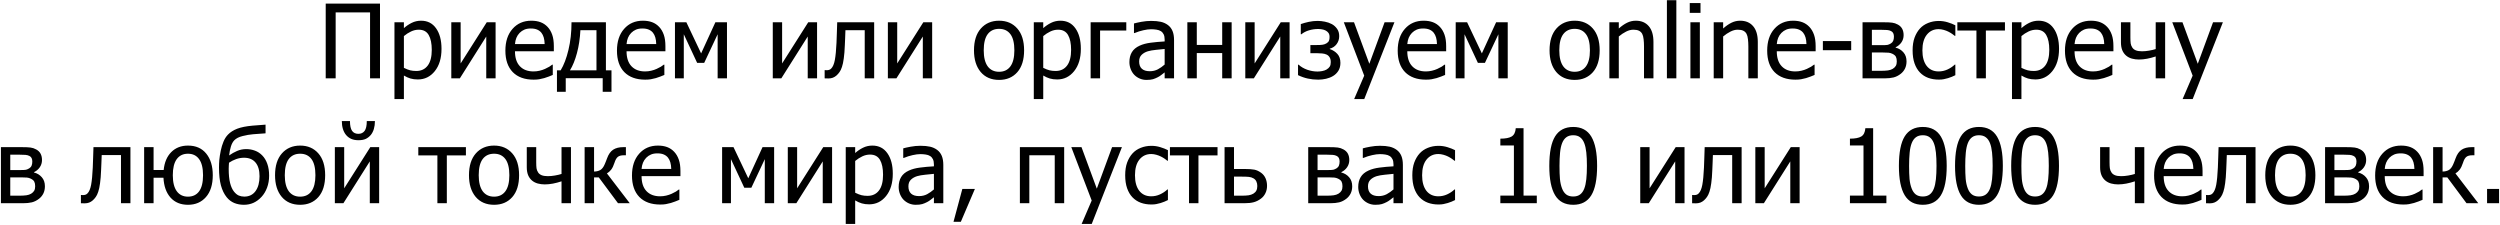 <?xml version="1.0" encoding="UTF-8"?> <svg xmlns="http://www.w3.org/2000/svg" width="1021" height="92" viewBox="0 0 1021 92" fill="none"> <path d="M155.19 32H151.13V5.073H137.082V32H133.021V1.464H155.19V32ZM180.312 19.941C180.312 23.756 179.396 26.798 177.564 29.067C175.746 31.323 173.442 32.451 170.653 32.451C169.519 32.451 168.514 32.321 167.639 32.062C166.764 31.802 165.868 31.398 164.952 30.852V40.449H161.097V9.093H164.952V11.492C165.909 10.631 166.969 9.913 168.131 9.339C169.307 8.751 170.585 8.457 171.966 8.457C174.591 8.457 176.635 9.496 178.098 11.574C179.574 13.652 180.312 16.441 180.312 19.941ZM176.334 20.372C176.334 17.761 175.917 15.737 175.083 14.302C174.249 12.852 172.896 12.128 171.022 12.128C169.929 12.128 168.869 12.374 167.844 12.866C166.832 13.345 165.868 13.967 164.952 14.732V27.714C165.964 28.206 166.825 28.541 167.536 28.719C168.261 28.896 169.088 28.985 170.018 28.985C172.014 28.985 173.565 28.254 174.673 26.791C175.78 25.328 176.334 23.189 176.334 20.372ZM202.399 32H198.585V14.917L187.798 32H184.312V9.093H188.126V25.909L198.79 9.093H202.399V32ZM217.924 32.533C214.273 32.533 211.437 31.508 209.413 29.457C207.403 27.393 206.398 24.467 206.398 20.68C206.398 16.947 207.376 13.98 209.331 11.779C211.286 9.564 213.843 8.457 217.001 8.457C218.423 8.457 219.681 8.662 220.774 9.072C221.868 9.482 222.825 10.125 223.646 11C224.466 11.875 225.095 12.948 225.532 14.22C225.97 15.477 226.188 17.023 226.188 18.855V20.946H210.315C210.315 23.612 210.985 25.649 212.325 27.058C213.665 28.466 215.518 29.17 217.883 29.17C218.73 29.17 219.558 29.074 220.364 28.883C221.185 28.691 221.923 28.445 222.579 28.145C223.276 27.83 223.864 27.529 224.343 27.242C224.821 26.941 225.218 26.661 225.532 26.401H225.758V30.605C225.307 30.783 224.746 31.009 224.076 31.282C223.406 31.542 222.805 31.747 222.271 31.898C221.52 32.102 220.836 32.26 220.221 32.369C219.619 32.478 218.854 32.533 217.924 32.533ZM222.436 17.993C222.408 16.954 222.285 16.059 222.066 15.307C221.848 14.555 221.533 13.919 221.123 13.399C220.672 12.825 220.091 12.388 219.38 12.087C218.683 11.786 217.814 11.636 216.775 11.636C215.75 11.636 214.875 11.793 214.15 12.107C213.439 12.408 212.79 12.852 212.202 13.44C211.628 14.042 211.19 14.712 210.89 15.45C210.589 16.175 210.397 17.023 210.315 17.993H222.436ZM249.731 37.496H246.143V31.939H231.049V37.496H227.46V28.719H228.978C230.276 26.586 231.336 23.804 232.156 20.372C232.99 16.927 233.407 13.167 233.407 9.093H247.455V28.719H249.731V37.496ZM243.6 28.719V12.333H237.037C236.859 15.751 236.388 18.875 235.622 21.705C234.87 24.521 233.92 26.859 232.771 28.719H243.6ZM263.492 32.533C259.842 32.533 257.005 31.508 254.981 29.457C252.972 27.393 251.967 24.467 251.967 20.68C251.967 16.947 252.944 13.98 254.899 11.779C256.854 9.564 259.411 8.457 262.569 8.457C263.991 8.457 265.249 8.662 266.343 9.072C267.437 9.482 268.394 10.125 269.214 11C270.034 11.875 270.663 12.948 271.101 14.22C271.538 15.477 271.757 17.023 271.757 18.855V20.946H255.884C255.884 23.612 256.554 25.649 257.894 27.058C259.233 28.466 261.086 29.17 263.451 29.17C264.299 29.17 265.126 29.074 265.933 28.883C266.753 28.691 267.491 28.445 268.147 28.145C268.845 27.83 269.433 27.529 269.911 27.242C270.39 26.941 270.786 26.661 271.101 26.401H271.326V30.605C270.875 30.783 270.314 31.009 269.645 31.282C268.975 31.542 268.373 31.747 267.84 31.898C267.088 32.102 266.404 32.26 265.789 32.369C265.188 32.478 264.422 32.533 263.492 32.533ZM268.004 17.993C267.977 16.954 267.854 16.059 267.635 15.307C267.416 14.555 267.102 13.919 266.691 13.399C266.24 12.825 265.659 12.388 264.948 12.087C264.251 11.786 263.383 11.636 262.344 11.636C261.318 11.636 260.443 11.793 259.719 12.107C259.008 12.408 258.358 12.852 257.771 13.44C257.196 14.042 256.759 14.712 256.458 15.45C256.157 16.175 255.966 17.023 255.884 17.993H268.004ZM296.899 32H293.085V13.994L287.589 25.684H284.718L279.263 13.994V32H275.653V9.093H280.309L286.338 21.808L292.162 9.093H296.899V32ZM333.69 32H329.876V14.917L319.089 32H315.603V9.093H319.417V25.909L330.081 9.093H333.69V32ZM357.008 32H353.152V12.333H345.277C345.236 13.468 345.195 14.562 345.154 15.614C345.113 16.653 345.072 17.597 345.031 18.444C344.949 20.591 344.806 22.389 344.601 23.838C344.409 25.287 344.163 26.449 343.862 27.324C343.562 28.227 343.227 28.931 342.857 29.436C342.502 29.942 342.099 30.4 341.647 30.811C341.183 31.221 340.684 31.528 340.15 31.733C339.617 31.939 339.016 32.041 338.346 32.041C338.127 32.041 337.847 32.034 337.505 32.02C337.163 32.007 336.924 32 336.787 32V28.637H336.992C337.088 28.637 337.184 28.644 337.279 28.657C337.389 28.671 337.512 28.678 337.648 28.678C337.977 28.678 338.298 28.63 338.612 28.534C338.927 28.439 339.207 28.261 339.453 28.001C340.137 27.331 340.636 26.162 340.95 24.494C341.265 22.812 341.49 20.468 341.627 17.46C341.682 16.339 341.729 15.013 341.771 13.481C341.825 11.95 341.873 10.487 341.914 9.093H357.008V32ZM380.694 32H376.88V14.917L366.093 32H362.606V9.093H366.421V25.909L377.085 9.093H380.694V32ZM418.244 20.557C418.244 24.412 417.314 27.393 415.455 29.498C413.596 31.59 411.121 32.636 408.031 32.636C404.846 32.636 402.337 31.556 400.505 29.395C398.687 27.222 397.777 24.275 397.777 20.557C397.777 16.729 398.714 13.755 400.587 11.636C402.474 9.517 404.955 8.457 408.031 8.457C411.121 8.457 413.596 9.517 415.455 11.636C417.314 13.741 418.244 16.715 418.244 20.557ZM414.266 20.557C414.266 17.59 413.726 15.389 412.646 13.953C411.565 12.504 410.027 11.779 408.031 11.779C406.021 11.779 404.47 12.504 403.376 13.953C402.296 15.389 401.756 17.59 401.756 20.557C401.756 23.428 402.296 25.608 403.376 27.099C404.47 28.575 406.021 29.314 408.031 29.314C410.014 29.314 411.545 28.589 412.625 27.14C413.719 25.677 414.266 23.482 414.266 20.557ZM441.418 19.941C441.418 23.756 440.502 26.798 438.67 29.067C436.852 31.323 434.548 32.451 431.759 32.451C430.624 32.451 429.619 32.321 428.744 32.062C427.869 31.802 426.974 31.398 426.058 30.852V40.449H422.202V9.093H426.058V11.492C427.015 10.631 428.074 9.913 429.236 9.339C430.412 8.751 431.69 8.457 433.071 8.457C435.696 8.457 437.74 9.496 439.203 11.574C440.68 13.652 441.418 16.441 441.418 19.941ZM437.439 20.372C437.439 17.761 437.022 15.737 436.188 14.302C435.354 12.852 434.001 12.128 432.128 12.128C431.034 12.128 429.975 12.374 428.949 12.866C427.938 13.345 426.974 13.967 426.058 14.732V27.714C427.069 28.206 427.931 28.541 428.642 28.719C429.366 28.896 430.193 28.985 431.123 28.985C433.119 28.985 434.671 28.254 435.778 26.791C436.886 25.328 437.439 23.189 437.439 20.372ZM459.978 12.477H449.272V32H445.417V9.093H459.978V12.477ZM475.646 26.36V20.003C474.729 20.085 473.567 20.201 472.159 20.352C470.765 20.488 469.637 20.686 468.775 20.946C467.75 21.261 466.902 21.746 466.232 22.402C465.562 23.045 465.228 23.947 465.228 25.109C465.228 26.422 465.597 27.413 466.335 28.083C467.073 28.753 468.153 29.088 469.575 29.088C470.792 29.088 471.893 28.828 472.877 28.309C473.861 27.775 474.784 27.126 475.646 26.36ZM475.646 29.56C475.331 29.792 474.907 30.12 474.374 30.544C473.854 30.954 473.349 31.282 472.856 31.528C472.173 31.884 471.51 32.157 470.867 32.349C470.238 32.54 469.35 32.636 468.201 32.636C467.258 32.636 466.362 32.458 465.515 32.102C464.667 31.747 463.922 31.248 463.279 30.605C462.664 29.977 462.172 29.204 461.803 28.288C461.434 27.358 461.249 26.381 461.249 25.355C461.249 23.77 461.584 22.423 462.254 21.315C462.924 20.194 463.983 19.306 465.433 18.649C466.718 18.061 468.235 17.658 469.985 17.439C471.735 17.207 473.622 17.036 475.646 16.927V16.189C475.646 15.286 475.509 14.562 475.235 14.015C474.962 13.454 474.579 13.023 474.087 12.723C473.595 12.408 472.993 12.203 472.282 12.107C471.571 11.998 470.84 11.943 470.088 11.943C469.199 11.943 468.153 12.08 466.95 12.354C465.747 12.613 464.544 12.996 463.341 13.502H463.115V9.585C463.826 9.38 464.845 9.154 466.171 8.908C467.497 8.662 468.81 8.539 470.108 8.539C471.681 8.539 473.007 8.662 474.087 8.908C475.167 9.154 476.138 9.599 476.999 10.241C477.833 10.87 478.455 11.684 478.865 12.682C479.275 13.68 479.48 14.896 479.48 16.332V32H475.646V29.56ZM503.003 32H499.147V21.685H488.771V32H484.915V9.093H488.771V18.362H499.147V9.093H503.003V32ZM526.669 32H522.854V14.917L512.067 32H508.581V9.093H512.396V25.909L523.06 9.093H526.669V32ZM547.423 25.663C547.423 26.948 547.143 28.035 546.582 28.924C546.021 29.812 545.304 30.517 544.429 31.036C543.595 31.542 542.645 31.918 541.578 32.164C540.512 32.41 539.445 32.533 538.379 32.533C536.875 32.533 535.453 32.383 534.113 32.082C532.773 31.795 531.44 31.33 530.114 30.688V26.422H530.36C531.29 27.283 532.452 27.967 533.847 28.473C535.255 28.965 536.656 29.211 538.051 29.211C538.652 29.211 539.295 29.149 539.979 29.026C540.676 28.89 541.264 28.685 541.742 28.411C542.371 28.028 542.815 27.618 543.075 27.181C543.349 26.743 543.485 26.142 543.485 25.376C543.485 24.556 543.328 23.899 543.014 23.407C542.713 22.901 542.296 22.525 541.763 22.279C541.229 22.033 540.628 21.883 539.958 21.828C539.302 21.76 538.604 21.726 537.866 21.726H535.159V18.403H537.23C537.75 18.403 538.399 18.39 539.179 18.362C539.958 18.321 540.58 18.212 541.045 18.034C541.633 17.815 542.104 17.508 542.46 17.111C542.815 16.701 542.993 16.018 542.993 15.06C542.993 14.391 542.843 13.851 542.542 13.44C542.241 13.03 541.865 12.709 541.414 12.477C540.949 12.23 540.443 12.066 539.896 11.984C539.35 11.889 538.823 11.841 538.317 11.841C537.019 11.841 535.768 12.025 534.564 12.395C533.375 12.75 532.35 13.283 531.488 13.994H531.242V9.831C532.227 9.489 533.313 9.188 534.503 8.929C535.706 8.669 536.909 8.539 538.112 8.539C539.083 8.539 540.067 8.642 541.065 8.847C542.077 9.038 543.034 9.373 543.937 9.852C544.784 10.316 545.495 10.959 546.069 11.779C546.644 12.586 546.931 13.577 546.931 14.753C546.931 15.997 546.575 17.091 545.864 18.034C545.167 18.964 544.237 19.579 543.075 19.88V20.023C544.347 20.461 545.386 21.131 546.192 22.033C547.013 22.936 547.423 24.145 547.423 25.663ZM569.489 9.093L557.164 40.449H553.042L557.144 30.893L548.817 9.093H552.98L559.235 26.053L565.47 9.093H569.489ZM582.348 32.533C578.697 32.533 575.86 31.508 573.837 29.457C571.827 27.393 570.822 24.467 570.822 20.68C570.822 16.947 571.8 13.98 573.755 11.779C575.71 9.564 578.267 8.457 581.425 8.457C582.847 8.457 584.104 8.662 585.198 9.072C586.292 9.482 587.249 10.125 588.069 11C588.89 11.875 589.519 12.948 589.956 14.22C590.394 15.477 590.612 17.023 590.612 18.855V20.946H574.739C574.739 23.612 575.409 25.649 576.749 27.058C578.089 28.466 579.941 29.17 582.307 29.17C583.154 29.17 583.981 29.074 584.788 28.883C585.608 28.691 586.347 28.445 587.003 28.145C587.7 27.83 588.288 27.529 588.767 27.242C589.245 26.941 589.642 26.661 589.956 26.401H590.182V30.605C589.73 30.783 589.17 31.009 588.5 31.282C587.83 31.542 587.229 31.747 586.695 31.898C585.943 32.102 585.26 32.26 584.645 32.369C584.043 32.478 583.277 32.533 582.348 32.533ZM586.859 17.993C586.832 16.954 586.709 16.059 586.49 15.307C586.271 14.555 585.957 13.919 585.547 13.399C585.096 12.825 584.515 12.388 583.804 12.087C583.106 11.786 582.238 11.636 581.199 11.636C580.174 11.636 579.299 11.793 578.574 12.107C577.863 12.408 577.214 12.852 576.626 13.44C576.052 14.042 575.614 14.712 575.313 15.45C575.013 16.175 574.821 17.023 574.739 17.993H586.859ZM615.755 32H611.94V13.994L606.444 25.684H603.573L598.118 13.994V32H594.509V9.093H599.164L605.193 21.808L611.018 9.093H615.755V32ZM653.305 20.557C653.305 24.412 652.375 27.393 650.516 29.498C648.656 31.59 646.182 32.636 643.092 32.636C639.906 32.636 637.397 31.556 635.565 29.395C633.747 27.222 632.838 24.275 632.838 20.557C632.838 16.729 633.774 13.755 635.647 11.636C637.534 9.517 640.016 8.457 643.092 8.457C646.182 8.457 648.656 9.517 650.516 11.636C652.375 13.741 653.305 16.715 653.305 20.557ZM649.326 20.557C649.326 17.59 648.786 15.389 647.706 13.953C646.626 12.504 645.088 11.779 643.092 11.779C641.082 11.779 639.53 12.504 638.437 13.953C637.356 15.389 636.816 17.59 636.816 20.557C636.816 23.428 637.356 25.608 638.437 27.099C639.53 28.575 641.082 29.314 643.092 29.314C645.074 29.314 646.605 28.589 647.686 27.14C648.779 25.677 649.326 23.482 649.326 20.557ZM675.269 32H671.413V18.957C671.413 17.904 671.358 16.927 671.249 16.024C671.153 15.108 670.962 14.377 670.675 13.83C670.36 13.256 669.923 12.832 669.362 12.559C668.802 12.271 668.036 12.128 667.065 12.128C666.108 12.128 665.117 12.388 664.092 12.907C663.08 13.413 662.089 14.076 661.118 14.896V32H657.263V9.093H661.118V11.636C662.267 10.61 663.401 9.824 664.522 9.277C665.644 8.73 666.826 8.457 668.07 8.457C670.326 8.457 672.09 9.202 673.361 10.692C674.633 12.169 675.269 14.315 675.269 17.132V32ZM684.62 32H680.765V0.09H684.62V32ZM694.218 32H690.362V9.093H694.218V32ZM694.484 5.258H690.096V1.259H694.484V5.258ZM717.884 32H714.028V18.957C714.028 17.904 713.974 16.927 713.864 16.024C713.769 15.108 713.577 14.377 713.29 13.83C712.976 13.256 712.538 12.832 711.978 12.559C711.417 12.271 710.651 12.128 709.681 12.128C708.724 12.128 707.732 12.388 706.707 12.907C705.695 13.413 704.704 14.076 703.733 14.896V32H699.878V9.093H703.733V11.636C704.882 10.61 706.017 9.824 707.138 9.277C708.259 8.73 709.441 8.457 710.686 8.457C712.941 8.457 714.705 9.202 715.977 10.692C717.248 12.169 717.884 14.315 717.884 17.132V32ZM733.244 32.533C729.594 32.533 726.757 31.508 724.733 29.457C722.724 27.393 721.719 24.467 721.719 20.68C721.719 16.947 722.696 13.98 724.651 11.779C726.606 9.564 729.163 8.457 732.321 8.457C733.743 8.457 735.001 8.662 736.095 9.072C737.188 9.482 738.146 10.125 738.966 11C739.786 11.875 740.415 12.948 740.853 14.22C741.29 15.477 741.509 17.023 741.509 18.855V20.946H725.636C725.636 23.612 726.306 25.649 727.646 27.058C728.985 28.466 730.838 29.17 733.203 29.17C734.051 29.17 734.878 29.074 735.685 28.883C736.505 28.691 737.243 28.445 737.899 28.145C738.597 27.83 739.185 27.529 739.663 27.242C740.142 26.941 740.538 26.661 740.853 26.401H741.078V30.605C740.627 30.783 740.066 31.009 739.396 31.282C738.727 31.542 738.125 31.747 737.592 31.898C736.84 32.102 736.156 32.26 735.541 32.369C734.939 32.478 734.174 32.533 733.244 32.533ZM737.756 17.993C737.729 16.954 737.605 16.059 737.387 15.307C737.168 14.555 736.854 13.919 736.443 13.399C735.992 12.825 735.411 12.388 734.7 12.087C734.003 11.786 733.135 11.636 732.096 11.636C731.07 11.636 730.195 11.793 729.471 12.107C728.76 12.408 728.11 12.852 727.522 13.44C726.948 14.042 726.511 14.712 726.21 15.45C725.909 16.175 725.718 17.023 725.636 17.993H737.756ZM756.028 20.495H744.462V16.783H756.028V20.495ZM778.628 25.068C778.628 26.176 778.416 27.16 777.992 28.021C777.568 28.869 776.987 29.58 776.249 30.154C775.319 30.879 774.342 31.371 773.316 31.631C772.305 31.877 771.088 32 769.666 32H760.663V9.093H769.071C770.753 9.093 771.983 9.147 772.763 9.257C773.542 9.353 774.314 9.612 775.08 10.036C775.887 10.474 776.481 11.055 776.864 11.779C777.247 12.504 777.438 13.365 777.438 14.363C777.438 15.457 777.138 16.441 776.536 17.316C775.935 18.178 775.135 18.848 774.137 19.326L774.239 19.47C775.483 19.784 776.522 20.42 777.356 21.377C778.204 22.334 778.628 23.564 778.628 25.068ZM773.48 14.958C773.48 14.438 773.392 13.987 773.214 13.604C773.05 13.222 772.756 12.921 772.332 12.702C771.84 12.442 771.286 12.292 770.671 12.251C770.069 12.196 769.229 12.169 768.148 12.169H764.478V18.444H768.907C769.851 18.444 770.521 18.403 770.917 18.321C771.313 18.226 771.751 18.034 772.229 17.747C772.681 17.474 773.002 17.105 773.193 16.64C773.385 16.175 773.48 15.614 773.48 14.958ZM774.649 25.089C774.649 24.31 774.533 23.688 774.301 23.223C774.082 22.744 773.59 22.32 772.824 21.951C772.346 21.719 771.833 21.575 771.286 21.52C770.739 21.466 769.98 21.439 769.01 21.439H764.478V28.924H767.82C769.201 28.924 770.274 28.869 771.04 28.76C771.806 28.65 772.462 28.432 773.009 28.104C773.583 27.748 774 27.338 774.26 26.873C774.52 26.408 774.649 25.814 774.649 25.089ZM791.794 32.513C790.222 32.513 788.779 32.273 787.467 31.795C786.154 31.303 785.026 30.564 784.083 29.58C783.14 28.596 782.408 27.358 781.889 25.868C781.369 24.364 781.109 22.601 781.109 20.577C781.109 18.567 781.376 16.831 781.909 15.368C782.456 13.905 783.181 12.675 784.083 11.677C784.985 10.679 786.106 9.913 787.446 9.38C788.8 8.833 790.249 8.56 791.794 8.56C793.052 8.56 794.262 8.737 795.424 9.093C796.6 9.448 797.646 9.858 798.562 10.323V14.65H798.336C798.062 14.418 797.707 14.151 797.27 13.851C796.846 13.55 796.326 13.242 795.711 12.928C795.178 12.654 794.549 12.415 793.824 12.21C793.1 12.005 792.402 11.902 791.732 11.902C789.736 11.902 788.13 12.661 786.913 14.179C785.71 15.683 785.108 17.815 785.108 20.577C785.108 23.284 785.689 25.396 786.852 26.914C788.027 28.418 789.654 29.17 791.732 29.17C792.99 29.17 794.187 28.91 795.321 28.391C796.456 27.871 797.461 27.201 798.336 26.381H798.562V30.708C798.179 30.886 797.7 31.105 797.126 31.364C796.552 31.61 796.032 31.795 795.567 31.918C794.911 32.109 794.323 32.253 793.804 32.349C793.284 32.458 792.614 32.513 791.794 32.513ZM818.823 12.477H811.03V32H807.175V12.477H799.382V9.093H818.823V12.477ZM840.91 19.941C840.91 23.756 839.994 26.798 838.162 29.067C836.344 31.323 834.04 32.451 831.251 32.451C830.116 32.451 829.111 32.321 828.236 32.062C827.361 31.802 826.466 31.398 825.55 30.852V40.449H821.694V9.093H825.55V11.492C826.507 10.631 827.566 9.913 828.729 9.339C829.904 8.751 831.183 8.457 832.563 8.457C835.188 8.457 837.232 9.496 838.695 11.574C840.172 13.652 840.91 16.441 840.91 19.941ZM836.932 20.372C836.932 17.761 836.515 15.737 835.681 14.302C834.847 12.852 833.493 12.128 831.62 12.128C830.526 12.128 829.467 12.374 828.441 12.866C827.43 13.345 826.466 13.967 825.55 14.732V27.714C826.562 28.206 827.423 28.541 828.134 28.719C828.858 28.896 829.686 28.985 830.615 28.985C832.611 28.985 834.163 28.254 835.271 26.791C836.378 25.328 836.932 23.189 836.932 20.372ZM854.855 32.533C851.205 32.533 848.368 31.508 846.345 29.457C844.335 27.393 843.33 24.467 843.33 20.68C843.33 16.947 844.308 13.98 846.263 11.779C848.218 9.564 850.774 8.457 853.933 8.457C855.354 8.457 856.612 8.662 857.706 9.072C858.8 9.482 859.757 10.125 860.577 11C861.397 11.875 862.026 12.948 862.464 14.22C862.901 15.477 863.12 17.023 863.12 18.855V20.946H847.247C847.247 23.612 847.917 25.649 849.257 27.058C850.597 28.466 852.449 29.17 854.814 29.17C855.662 29.17 856.489 29.074 857.296 28.883C858.116 28.691 858.854 28.445 859.511 28.145C860.208 27.83 860.796 27.529 861.274 27.242C861.753 26.941 862.149 26.661 862.464 26.401H862.689V30.605C862.238 30.783 861.678 31.009 861.008 31.282C860.338 31.542 859.736 31.747 859.203 31.898C858.451 32.102 857.768 32.26 857.152 32.369C856.551 32.478 855.785 32.533 854.855 32.533ZM859.367 17.993C859.34 16.954 859.217 16.059 858.998 15.307C858.779 14.555 858.465 13.919 858.055 13.399C857.604 12.825 857.022 12.388 856.312 12.087C855.614 11.786 854.746 11.636 853.707 11.636C852.682 11.636 851.807 11.793 851.082 12.107C850.371 12.408 849.722 12.852 849.134 13.44C848.56 14.042 848.122 14.712 847.821 15.45C847.521 16.175 847.329 17.023 847.247 17.993H859.367ZM884.243 32H880.388V23.059C879.185 23.455 878.016 23.763 876.881 23.981C875.746 24.2 874.625 24.31 873.518 24.31C872.547 24.31 871.597 24.186 870.667 23.94C869.751 23.681 868.958 23.264 868.288 22.689C867.618 22.115 867.099 21.384 866.729 20.495C866.374 19.593 866.196 18.533 866.196 17.316V9.093H870.052V15.307C870.052 16.318 870.093 17.125 870.175 17.727C870.257 18.314 870.482 18.889 870.852 19.449C871.166 19.928 871.638 20.297 872.267 20.557C872.909 20.816 873.75 20.946 874.789 20.946C875.691 20.946 876.655 20.857 877.681 20.68C878.72 20.502 879.622 20.29 880.388 20.044V9.093H884.243V32ZM907.827 9.093L895.502 40.449H891.38L895.481 30.893L887.155 9.093H891.318L897.573 26.053L903.808 9.093H907.827ZM18.342 76.068C18.342 77.176 18.13 78.16 17.706 79.022C17.282 79.869 16.701 80.58 15.963 81.154C15.033 81.879 14.056 82.371 13.03 82.631C12.019 82.877 10.802 83 9.38 83H0.377V60.093H8.785C10.467 60.093 11.697 60.148 12.477 60.257C13.256 60.352 14.028 60.612 14.794 61.036C15.601 61.474 16.195 62.055 16.578 62.779C16.961 63.504 17.152 64.365 17.152 65.363C17.152 66.457 16.852 67.441 16.25 68.316C15.648 69.178 14.849 69.848 13.851 70.326L13.953 70.47C15.197 70.784 16.236 71.42 17.07 72.377C17.918 73.334 18.342 74.564 18.342 76.068ZM13.194 65.958C13.194 65.439 13.105 64.987 12.928 64.605C12.764 64.222 12.47 63.921 12.046 63.702C11.554 63.442 11 63.292 10.385 63.251C9.783 63.196 8.942 63.169 7.862 63.169H4.191V69.444H8.621C9.564 69.444 10.234 69.403 10.631 69.321C11.027 69.226 11.465 69.034 11.943 68.747C12.395 68.474 12.716 68.105 12.907 67.64C13.099 67.175 13.194 66.614 13.194 65.958ZM14.363 76.089C14.363 75.31 14.247 74.688 14.015 74.223C13.796 73.744 13.304 73.32 12.538 72.951C12.06 72.719 11.547 72.575 11 72.52C10.453 72.466 9.694 72.439 8.724 72.439H4.191V79.924H7.534C8.915 79.924 9.988 79.869 10.754 79.76C11.52 79.65 12.176 79.432 12.723 79.103C13.297 78.748 13.714 78.338 13.974 77.873C14.233 77.408 14.363 76.814 14.363 76.089ZM53.267 83H49.411V63.333H41.536C41.495 64.468 41.454 65.561 41.413 66.614C41.372 67.653 41.331 68.597 41.29 69.444C41.208 71.591 41.065 73.389 40.859 74.838C40.668 76.287 40.422 77.449 40.121 78.324C39.82 79.227 39.485 79.931 39.116 80.436C38.761 80.942 38.357 81.4 37.906 81.811C37.441 82.221 36.942 82.528 36.409 82.733C35.876 82.939 35.274 83.041 34.605 83.041C34.386 83.041 34.105 83.034 33.764 83.02C33.422 83.007 33.183 83 33.046 83V79.637H33.251C33.347 79.637 33.442 79.644 33.538 79.657C33.648 79.671 33.77 79.678 33.907 79.678C34.235 79.678 34.557 79.63 34.871 79.534C35.185 79.439 35.466 79.261 35.712 79.001C36.395 78.331 36.895 77.162 37.209 75.494C37.523 73.812 37.749 71.468 37.886 68.46C37.94 67.339 37.988 66.013 38.029 64.481C38.084 62.95 38.132 61.487 38.173 60.093H53.267V83ZM86.899 71.557C86.899 75.398 85.97 78.372 84.11 80.478C82.265 82.583 79.817 83.636 76.769 83.636C73.774 83.636 71.395 82.651 69.632 80.683C67.882 78.7 66.925 76 66.761 72.582H62.721V83H58.865V60.093H62.721V69.424H66.843C67.157 66.307 68.196 63.866 69.96 62.102C71.724 60.339 73.993 59.457 76.769 59.457C79.981 59.457 82.47 60.551 84.233 62.738C86.011 64.926 86.899 67.865 86.899 71.557ZM82.921 71.557C82.921 68.631 82.381 66.436 81.301 64.974C80.234 63.511 78.724 62.779 76.769 62.779C74.786 62.779 73.255 63.518 72.175 64.994C71.108 66.471 70.575 68.658 70.575 71.557C70.575 74.428 71.115 76.608 72.195 78.099C73.275 79.575 74.8 80.314 76.769 80.314C78.724 80.314 80.234 79.596 81.301 78.16C82.381 76.711 82.921 74.51 82.921 71.557ZM107.1 63.477C107.988 64.379 108.679 65.527 109.171 66.922C109.663 68.303 109.909 69.909 109.909 71.741C109.909 73.505 109.629 75.139 109.068 76.643C108.508 78.133 107.749 79.391 106.792 80.416C105.808 81.482 104.714 82.289 103.511 82.836C102.321 83.369 101.022 83.636 99.614 83.636C98.179 83.636 96.859 83.39 95.656 82.897C94.467 82.392 93.448 81.619 92.601 80.58C91.548 79.281 90.755 77.654 90.222 75.699C89.702 73.744 89.442 71.324 89.442 68.439C89.442 67.414 89.483 66.375 89.565 65.322C89.661 64.256 89.859 62.984 90.16 61.508C90.434 60.195 90.803 58.978 91.268 57.857C91.732 56.723 92.341 55.766 93.093 54.986C94.064 53.975 95.328 53.168 96.887 52.566C98.459 51.965 100.537 51.548 103.121 51.315C104.037 51.233 105.015 51.158 106.054 51.09C107.106 51.008 107.906 50.946 108.453 50.905V54.453C107.742 54.494 106.983 54.549 106.177 54.617C105.37 54.672 104.447 54.74 103.408 54.822C102.027 54.932 100.585 55.178 99.081 55.56C97.577 55.93 96.442 56.511 95.677 57.304C95.103 57.892 94.644 58.732 94.303 59.826C93.961 60.92 93.722 62.137 93.585 63.477C94.597 62.752 95.677 62.144 96.825 61.651C97.987 61.145 99.238 60.893 100.578 60.893C101.822 60.893 103.005 61.105 104.126 61.528C105.247 61.938 106.238 62.588 107.1 63.477ZM105.992 71.967C105.992 69.533 105.445 67.667 104.352 66.368C103.258 65.069 101.699 64.42 99.676 64.42C98.568 64.42 97.495 64.605 96.456 64.974C95.417 65.343 94.439 65.835 93.523 66.45C93.496 66.792 93.469 67.202 93.441 67.681C93.414 68.145 93.4 68.569 93.4 68.952C93.4 71.331 93.592 73.266 93.975 74.756C94.357 76.246 94.891 77.415 95.574 78.263C96.189 79.028 96.839 79.561 97.522 79.862C98.206 80.149 98.951 80.293 99.758 80.293C101.727 80.293 103.258 79.548 104.352 78.058C105.445 76.567 105.992 74.537 105.992 71.967ZM132.796 71.557C132.796 75.412 131.866 78.393 130.007 80.498C128.147 82.59 125.673 83.636 122.583 83.636C119.397 83.636 116.889 82.556 115.057 80.395C113.238 78.222 112.329 75.275 112.329 71.557C112.329 67.728 113.266 64.755 115.139 62.636C117.025 60.517 119.507 59.457 122.583 59.457C125.673 59.457 128.147 60.517 130.007 62.636C131.866 64.741 132.796 67.715 132.796 71.557ZM128.817 71.557C128.817 68.59 128.277 66.389 127.197 64.953C126.117 63.504 124.579 62.779 122.583 62.779C120.573 62.779 119.021 63.504 117.928 64.953C116.848 66.389 116.308 68.59 116.308 71.557C116.308 74.428 116.848 76.608 117.928 78.099C119.021 79.575 120.573 80.314 122.583 80.314C124.565 80.314 126.097 79.589 127.177 78.14C128.271 76.677 128.817 74.482 128.817 71.557ZM154.842 83H151.027V65.917L140.24 83H136.754V60.093H140.568V76.909L151.232 60.093H154.842V83ZM153.119 49.449C153.119 50.625 152.976 51.698 152.688 52.669C152.401 53.626 151.991 54.433 151.458 55.089C150.843 55.813 150.146 56.36 149.366 56.73C148.587 57.085 147.589 57.263 146.372 57.263C145.251 57.263 144.267 57.078 143.419 56.709C142.585 56.326 141.881 55.786 141.307 55.089C140.746 54.405 140.322 53.585 140.035 52.628C139.748 51.671 139.604 50.611 139.604 49.449H142.927C142.927 51.295 143.214 52.628 143.788 53.448C144.362 54.255 145.224 54.658 146.372 54.658C147.452 54.658 148.293 54.262 148.895 53.469C149.496 52.662 149.797 51.322 149.797 49.449H153.119ZM190.279 63.477H182.486V83H178.631V63.477H170.838V60.093H190.279V63.477ZM211.997 71.557C211.997 75.412 211.067 78.393 209.208 80.498C207.349 82.59 204.874 83.636 201.784 83.636C198.599 83.636 196.09 82.556 194.258 80.395C192.439 78.222 191.53 75.275 191.53 71.557C191.53 67.728 192.467 64.755 194.34 62.636C196.227 60.517 198.708 59.457 201.784 59.457C204.874 59.457 207.349 60.517 209.208 62.636C211.067 64.741 211.997 67.715 211.997 71.557ZM208.019 71.557C208.019 68.59 207.479 66.389 206.398 64.953C205.318 63.504 203.78 62.779 201.784 62.779C199.774 62.779 198.223 63.504 197.129 64.953C196.049 66.389 195.509 68.59 195.509 71.557C195.509 74.428 196.049 76.608 197.129 78.099C198.223 79.575 199.774 80.314 201.784 80.314C203.767 80.314 205.298 79.589 206.378 78.14C207.472 76.677 208.019 74.482 208.019 71.557ZM233.182 83H229.326V74.059C228.123 74.455 226.954 74.763 225.819 74.981C224.685 75.2 223.563 75.31 222.456 75.31C221.485 75.31 220.535 75.186 219.605 74.94C218.689 74.681 217.896 74.264 217.227 73.689C216.557 73.115 216.037 72.384 215.668 71.495C215.312 70.593 215.135 69.533 215.135 68.316V60.093H218.99V66.307C218.99 67.318 219.031 68.125 219.113 68.727C219.195 69.314 219.421 69.889 219.79 70.449C220.104 70.928 220.576 71.297 221.205 71.557C221.848 71.816 222.688 71.946 223.728 71.946C224.63 71.946 225.594 71.857 226.619 71.68C227.658 71.502 228.561 71.29 229.326 71.044V60.093H233.182V83ZM257.196 83H252.397L244.543 72.439H242.615V83H238.76V60.093H242.615V70.06C243.613 70.046 244.461 69.841 245.158 69.444C245.869 69.034 246.471 68.248 246.963 67.086C247.113 66.744 247.277 66.348 247.455 65.897C247.646 65.445 247.797 65.049 247.906 64.707C248.508 63.025 249.342 61.836 250.408 61.139C251.475 60.441 252.862 60.093 254.571 60.093H255.617V63.415H254.735C253.655 63.415 252.842 63.641 252.295 64.092C251.762 64.529 251.311 65.336 250.941 66.512C250.559 67.701 250.107 68.631 249.588 69.301C249.068 69.957 248.494 70.463 247.865 70.818L257.196 83ZM269.624 83.533C265.974 83.533 263.137 82.508 261.113 80.457C259.104 78.393 258.099 75.467 258.099 71.68C258.099 67.947 259.076 64.981 261.031 62.779C262.986 60.565 265.543 59.457 268.701 59.457C270.123 59.457 271.381 59.662 272.475 60.072C273.568 60.482 274.525 61.125 275.346 62C276.166 62.875 276.795 63.948 277.232 65.22C277.67 66.478 277.889 68.022 277.889 69.855V71.946H262.016C262.016 74.612 262.686 76.649 264.025 78.058C265.365 79.466 267.218 80.17 269.583 80.17C270.431 80.17 271.258 80.074 272.064 79.883C272.885 79.691 273.623 79.445 274.279 79.144C274.977 78.83 275.564 78.529 276.043 78.242C276.521 77.941 276.918 77.661 277.232 77.401H277.458V81.606C277.007 81.783 276.446 82.009 275.776 82.282C275.106 82.542 274.505 82.747 273.972 82.897C273.22 83.103 272.536 83.26 271.921 83.369C271.319 83.478 270.554 83.533 269.624 83.533ZM274.136 68.993C274.108 67.954 273.985 67.059 273.767 66.307C273.548 65.555 273.233 64.919 272.823 64.399C272.372 63.825 271.791 63.388 271.08 63.087C270.383 62.786 269.515 62.636 268.476 62.636C267.45 62.636 266.575 62.793 265.851 63.107C265.14 63.408 264.49 63.852 263.902 64.44C263.328 65.042 262.891 65.712 262.59 66.45C262.289 67.175 262.098 68.022 262.016 68.993H274.136ZM316.156 83H312.342V64.994L306.846 76.684H303.975L298.52 64.994V83H294.91V60.093H299.565L305.595 72.808L311.419 60.093H316.156V83ZM339.822 83H336.008V65.917L325.221 83H321.734V60.093H325.549V76.909L336.213 60.093H339.822V83ZM364.616 70.941C364.616 74.756 363.7 77.798 361.868 80.067C360.05 82.323 357.746 83.451 354.957 83.451C353.822 83.451 352.817 83.321 351.942 83.061C351.067 82.802 350.172 82.398 349.256 81.852V91.449H345.4V60.093H349.256V62.492C350.213 61.631 351.272 60.913 352.435 60.339C353.61 59.751 354.889 59.457 356.27 59.457C358.895 59.457 360.938 60.496 362.401 62.574C363.878 64.652 364.616 67.441 364.616 70.941ZM360.638 71.372C360.638 68.761 360.221 66.737 359.387 65.302C358.553 63.852 357.199 63.128 355.326 63.128C354.232 63.128 353.173 63.374 352.147 63.866C351.136 64.345 350.172 64.967 349.256 65.732V78.714C350.268 79.206 351.129 79.541 351.84 79.719C352.564 79.897 353.392 79.985 354.321 79.985C356.317 79.985 357.869 79.254 358.977 77.791C360.084 76.328 360.638 74.189 360.638 71.372ZM381.412 77.36V71.003C380.496 71.085 379.334 71.201 377.926 71.352C376.531 71.488 375.403 71.686 374.542 71.946C373.517 72.261 372.669 72.746 371.999 73.402C371.329 74.045 370.994 74.947 370.994 76.109C370.994 77.422 371.363 78.413 372.102 79.083C372.84 79.753 373.92 80.088 375.342 80.088C376.559 80.088 377.659 79.828 378.644 79.309C379.628 78.775 380.551 78.126 381.412 77.36ZM381.412 80.56C381.098 80.792 380.674 81.12 380.141 81.544C379.621 81.954 379.115 82.282 378.623 82.528C377.939 82.884 377.276 83.157 376.634 83.349C376.005 83.54 375.116 83.636 373.968 83.636C373.024 83.636 372.129 83.458 371.281 83.103C370.434 82.747 369.688 82.248 369.046 81.606C368.431 80.977 367.938 80.204 367.569 79.288C367.2 78.358 367.016 77.381 367.016 76.356C367.016 74.769 367.351 73.423 368.021 72.315C368.69 71.194 369.75 70.306 371.199 69.649C372.484 69.061 374.002 68.658 375.752 68.439C377.502 68.207 379.389 68.036 381.412 67.927V67.189C381.412 66.286 381.275 65.561 381.002 65.015C380.729 64.454 380.346 64.023 379.854 63.723C379.361 63.408 378.76 63.203 378.049 63.107C377.338 62.998 376.606 62.943 375.854 62.943C374.966 62.943 373.92 63.08 372.717 63.353C371.514 63.613 370.311 63.996 369.107 64.502H368.882V60.585C369.593 60.38 370.611 60.154 371.938 59.908C373.264 59.662 374.576 59.539 375.875 59.539C377.447 59.539 378.773 59.662 379.854 59.908C380.934 60.154 381.904 60.599 382.766 61.241C383.6 61.87 384.222 62.684 384.632 63.682C385.042 64.68 385.247 65.897 385.247 67.332V83H381.412V80.56ZM398.146 77.155L392.404 90.588H389.41L393.02 77.155H398.146ZM434.609 83H430.754V63.415H420.377V83H416.521V60.093H434.609V83ZM458.193 60.093L445.868 91.449H441.746L445.848 81.893L437.521 60.093H441.685L447.939 77.053L454.174 60.093H458.193ZM470.211 83.513C468.639 83.513 467.196 83.273 465.884 82.795C464.571 82.303 463.443 81.564 462.5 80.58C461.557 79.596 460.825 78.358 460.306 76.868C459.786 75.364 459.526 73.601 459.526 71.577C459.526 69.567 459.793 67.831 460.326 66.368C460.873 64.905 461.598 63.675 462.5 62.677C463.402 61.679 464.523 60.913 465.863 60.38C467.217 59.833 468.666 59.56 470.211 59.56C471.469 59.56 472.679 59.737 473.841 60.093C475.017 60.448 476.062 60.858 476.979 61.323V65.65H476.753C476.479 65.418 476.124 65.151 475.687 64.851C475.263 64.55 474.743 64.242 474.128 63.928C473.595 63.654 472.966 63.415 472.241 63.21C471.517 63.005 470.819 62.902 470.149 62.902C468.153 62.902 466.547 63.661 465.33 65.179C464.127 66.683 463.525 68.815 463.525 71.577C463.525 74.284 464.106 76.397 465.269 77.914C466.444 79.418 468.071 80.17 470.149 80.17C471.407 80.17 472.604 79.91 473.738 79.391C474.873 78.871 475.878 78.201 476.753 77.381H476.979V81.708C476.596 81.886 476.117 82.105 475.543 82.364C474.969 82.61 474.449 82.795 473.984 82.918C473.328 83.109 472.74 83.253 472.221 83.349C471.701 83.458 471.031 83.513 470.211 83.513ZM497.24 63.477H489.447V83H485.592V63.477H477.799V60.093H497.24V63.477ZM517.461 75.904C517.461 77.012 517.235 78.017 516.784 78.919C516.347 79.821 515.745 80.553 514.979 81.113C514.077 81.797 513.113 82.282 512.088 82.569C511.062 82.856 509.743 83 508.13 83H500.111V60.093H503.967V69.014H508.232C509.955 69.014 511.288 69.103 512.231 69.28C513.188 69.458 514.139 69.895 515.082 70.593C515.875 71.181 516.47 71.933 516.866 72.849C517.263 73.765 517.461 74.783 517.461 75.904ZM513.482 75.966C513.482 75.269 513.359 74.66 513.113 74.141C512.881 73.607 512.491 73.177 511.944 72.849C511.37 72.507 510.714 72.302 509.976 72.233C509.251 72.165 508.205 72.131 506.838 72.131H503.967V79.924H506.756C508.123 79.924 509.183 79.869 509.935 79.76C510.687 79.637 511.336 79.411 511.883 79.083C512.443 78.728 512.847 78.311 513.093 77.832C513.353 77.34 513.482 76.718 513.482 75.966ZM552.242 76.068C552.242 77.176 552.03 78.16 551.606 79.022C551.183 79.869 550.602 80.58 549.863 81.154C548.934 81.879 547.956 82.371 546.931 82.631C545.919 82.877 544.702 83 543.28 83H534.277V60.093H542.686C544.367 60.093 545.598 60.148 546.377 60.257C547.156 60.352 547.929 60.612 548.694 61.036C549.501 61.474 550.096 62.055 550.479 62.779C550.861 63.504 551.053 64.365 551.053 65.363C551.053 66.457 550.752 67.441 550.15 68.316C549.549 69.178 548.749 69.848 547.751 70.326L547.854 70.47C549.098 70.784 550.137 71.42 550.971 72.377C551.818 73.334 552.242 74.564 552.242 76.068ZM547.095 65.958C547.095 65.439 547.006 64.987 546.828 64.605C546.664 64.222 546.37 63.921 545.946 63.702C545.454 63.442 544.9 63.292 544.285 63.251C543.684 63.196 542.843 63.169 541.763 63.169H538.092V69.444H542.521C543.465 69.444 544.135 69.403 544.531 69.321C544.928 69.226 545.365 69.034 545.844 68.747C546.295 68.474 546.616 68.105 546.808 67.64C546.999 67.175 547.095 66.614 547.095 65.958ZM548.264 76.089C548.264 75.31 548.147 74.688 547.915 74.223C547.696 73.744 547.204 73.32 546.438 72.951C545.96 72.719 545.447 72.575 544.9 72.52C544.354 72.466 543.595 72.439 542.624 72.439H538.092V79.924H541.435C542.815 79.924 543.889 79.869 544.654 79.76C545.42 79.65 546.076 79.432 546.623 79.103C547.197 78.748 547.614 78.338 547.874 77.873C548.134 77.408 548.264 76.814 548.264 76.089ZM569.1 77.36V71.003C568.184 71.085 567.021 71.201 565.613 71.352C564.219 71.488 563.091 71.686 562.229 71.946C561.204 72.261 560.356 72.746 559.687 73.402C559.017 74.045 558.682 74.947 558.682 76.109C558.682 77.422 559.051 78.413 559.789 79.083C560.527 79.753 561.607 80.088 563.029 80.088C564.246 80.088 565.347 79.828 566.331 79.309C567.315 78.775 568.238 78.126 569.1 77.36ZM569.1 80.56C568.785 80.792 568.361 81.12 567.828 81.544C567.309 81.954 566.803 82.282 566.311 82.528C565.627 82.884 564.964 83.157 564.321 83.349C563.692 83.54 562.804 83.636 561.655 83.636C560.712 83.636 559.816 83.458 558.969 83.103C558.121 82.747 557.376 82.248 556.733 81.606C556.118 80.977 555.626 80.204 555.257 79.288C554.888 78.358 554.703 77.381 554.703 76.356C554.703 74.769 555.038 73.423 555.708 72.315C556.378 71.194 557.438 70.306 558.887 69.649C560.172 69.061 561.689 68.658 563.439 68.439C565.189 68.207 567.076 68.036 569.1 67.927V67.189C569.1 66.286 568.963 65.561 568.689 65.015C568.416 64.454 568.033 64.023 567.541 63.723C567.049 63.408 566.447 63.203 565.736 63.107C565.025 62.998 564.294 62.943 563.542 62.943C562.653 62.943 561.607 63.08 560.404 63.353C559.201 63.613 557.998 63.996 556.795 64.502H556.569V60.585C557.28 60.38 558.299 60.154 559.625 59.908C560.951 59.662 562.264 59.539 563.562 59.539C565.135 59.539 566.461 59.662 567.541 59.908C568.621 60.154 569.592 60.599 570.453 61.241C571.287 61.87 571.909 62.684 572.319 63.682C572.729 64.68 572.935 65.897 572.935 67.332V83H569.1V80.56ZM587.475 83.513C585.902 83.513 584.46 83.273 583.147 82.795C581.835 82.303 580.707 81.564 579.764 80.58C578.82 79.596 578.089 78.358 577.569 76.868C577.05 75.364 576.79 73.601 576.79 71.577C576.79 69.567 577.057 67.831 577.59 66.368C578.137 64.905 578.861 63.675 579.764 62.677C580.666 61.679 581.787 60.913 583.127 60.38C584.48 59.833 585.93 59.56 587.475 59.56C588.732 59.56 589.942 59.737 591.104 60.093C592.28 60.448 593.326 60.858 594.242 61.323V65.65H594.017C593.743 65.418 593.388 65.151 592.95 64.851C592.526 64.55 592.007 64.242 591.392 63.928C590.858 63.654 590.229 63.415 589.505 63.21C588.78 63.005 588.083 62.902 587.413 62.902C585.417 62.902 583.811 63.661 582.594 65.179C581.391 66.683 580.789 68.815 580.789 71.577C580.789 74.284 581.37 76.397 582.532 77.914C583.708 79.418 585.335 80.17 587.413 80.17C588.671 80.17 589.867 79.91 591.002 79.391C592.137 78.871 593.142 78.201 594.017 77.381H594.242V81.708C593.859 81.886 593.381 82.105 592.807 82.364C592.232 82.61 591.713 82.795 591.248 82.918C590.592 83.109 590.004 83.253 589.484 83.349C588.965 83.458 588.295 83.513 587.475 83.513ZM627.629 83H612.74V79.883H618.277V59.416H612.74V56.627C614.832 56.627 616.37 56.333 617.354 55.745C618.353 55.144 618.913 54.016 619.036 52.361H622.215V79.883H627.629V83ZM652.259 67.722C652.259 73.204 651.459 77.231 649.859 79.801C648.273 82.357 645.819 83.636 642.497 83.636C639.134 83.636 636.666 82.33 635.094 79.719C633.521 77.107 632.735 73.122 632.735 67.763C632.735 62.253 633.528 58.227 635.114 55.684C636.714 53.127 639.175 51.849 642.497 51.849C645.86 51.849 648.328 53.168 649.9 55.807C651.473 58.445 652.259 62.417 652.259 67.722ZM647.009 77.032C647.405 76.02 647.686 74.742 647.85 73.197C648.014 71.652 648.096 69.827 648.096 67.722C648.096 65.63 648.014 63.812 647.85 62.267C647.686 60.722 647.398 59.437 646.988 58.411C646.578 57.372 646.011 56.586 645.286 56.053C644.575 55.506 643.646 55.232 642.497 55.232C641.362 55.232 640.426 55.506 639.688 56.053C638.963 56.586 638.389 57.386 637.965 58.452C637.555 59.491 637.274 60.804 637.124 62.39C636.974 63.976 636.898 65.767 636.898 67.763C636.898 69.895 636.96 71.68 637.083 73.115C637.22 74.551 637.507 75.836 637.944 76.971C638.341 78.023 638.901 78.837 639.626 79.411C640.364 79.972 641.321 80.252 642.497 80.252C643.632 80.252 644.562 79.985 645.286 79.452C646.024 78.905 646.599 78.099 647.009 77.032ZM687.963 83H684.148V65.917L673.361 83H669.875V60.093H673.689V76.909L684.354 60.093H687.963V83ZM711.28 83H707.425V63.333H699.55C699.509 64.468 699.468 65.561 699.427 66.614C699.386 67.653 699.345 68.597 699.304 69.444C699.222 71.591 699.078 73.389 698.873 74.838C698.682 76.287 698.436 77.449 698.135 78.324C697.834 79.227 697.499 79.931 697.13 80.436C696.774 80.942 696.371 81.4 695.92 81.811C695.455 82.221 694.956 82.528 694.423 82.733C693.89 82.939 693.288 83.041 692.618 83.041C692.399 83.041 692.119 83.034 691.777 83.02C691.436 83.007 691.196 83 691.06 83V79.637H691.265C691.36 79.637 691.456 79.644 691.552 79.657C691.661 79.671 691.784 79.678 691.921 79.678C692.249 79.678 692.57 79.63 692.885 79.534C693.199 79.439 693.479 79.261 693.726 79.001C694.409 78.331 694.908 77.162 695.223 75.494C695.537 73.812 695.763 71.468 695.899 68.46C695.954 67.339 696.002 66.013 696.043 64.481C696.098 62.95 696.146 61.487 696.187 60.093H711.28V83ZM734.967 83H731.152V65.917L720.365 83H716.879V60.093H720.693V76.909L731.357 60.093H734.967V83ZM770.404 83H755.516V79.883H761.053V59.416H755.516V56.627C757.607 56.627 759.146 56.333 760.13 55.745C761.128 55.144 761.688 54.016 761.812 52.361H764.99V79.883H770.404V83ZM795.034 67.722C795.034 73.204 794.234 77.231 792.635 79.801C791.049 82.357 788.595 83.636 785.272 83.636C781.909 83.636 779.441 82.33 777.869 79.719C776.297 77.107 775.511 73.122 775.511 67.763C775.511 62.253 776.304 58.227 777.89 55.684C779.489 53.127 781.95 51.849 785.272 51.849C788.636 51.849 791.104 53.168 792.676 55.807C794.248 58.445 795.034 62.417 795.034 67.722ZM789.784 77.032C790.181 76.02 790.461 74.742 790.625 73.197C790.789 71.652 790.871 69.827 790.871 67.722C790.871 65.63 790.789 63.812 790.625 62.267C790.461 60.722 790.174 59.437 789.764 58.411C789.354 57.372 788.786 56.586 788.062 56.053C787.351 55.506 786.421 55.232 785.272 55.232C784.138 55.232 783.201 55.506 782.463 56.053C781.738 56.586 781.164 57.386 780.74 58.452C780.33 59.491 780.05 60.804 779.899 62.39C779.749 63.976 779.674 65.767 779.674 67.763C779.674 69.895 779.735 71.68 779.858 73.115C779.995 74.551 780.282 75.836 780.72 76.971C781.116 78.023 781.677 78.837 782.401 79.411C783.14 79.972 784.097 80.252 785.272 80.252C786.407 80.252 787.337 79.985 788.062 79.452C788.8 78.905 789.374 78.099 789.784 77.032ZM817.962 67.722C817.962 73.204 817.162 77.231 815.562 79.801C813.977 82.357 811.522 83.636 808.2 83.636C804.837 83.636 802.369 82.33 800.797 79.719C799.225 77.107 798.438 73.122 798.438 67.763C798.438 62.253 799.231 58.227 800.817 55.684C802.417 53.127 804.878 51.849 808.2 51.849C811.563 51.849 814.031 53.168 815.604 55.807C817.176 58.445 817.962 62.417 817.962 67.722ZM812.712 77.032C813.108 76.02 813.389 74.742 813.553 73.197C813.717 71.652 813.799 69.827 813.799 67.722C813.799 65.63 813.717 63.812 813.553 62.267C813.389 60.722 813.102 59.437 812.691 58.411C812.281 57.372 811.714 56.586 810.989 56.053C810.278 55.506 809.349 55.232 808.2 55.232C807.065 55.232 806.129 55.506 805.391 56.053C804.666 56.586 804.092 57.386 803.668 58.452C803.258 59.491 802.978 60.804 802.827 62.39C802.677 63.976 802.602 65.767 802.602 67.763C802.602 69.895 802.663 71.68 802.786 73.115C802.923 74.551 803.21 75.836 803.647 76.971C804.044 78.023 804.604 78.837 805.329 79.411C806.067 79.972 807.024 80.252 808.2 80.252C809.335 80.252 810.265 79.985 810.989 79.452C811.728 78.905 812.302 78.099 812.712 77.032ZM840.89 67.722C840.89 73.204 840.09 77.231 838.49 79.801C836.904 82.357 834.45 83.636 831.128 83.636C827.765 83.636 825.297 82.33 823.725 79.719C822.152 77.107 821.366 73.122 821.366 67.763C821.366 62.253 822.159 58.227 823.745 55.684C825.345 53.127 827.806 51.849 831.128 51.849C834.491 51.849 836.959 53.168 838.531 55.807C840.104 58.445 840.89 62.417 840.89 67.722ZM835.64 77.032C836.036 76.02 836.316 74.742 836.48 73.197C836.645 71.652 836.727 69.827 836.727 67.722C836.727 65.63 836.645 63.812 836.48 62.267C836.316 60.722 836.029 59.437 835.619 58.411C835.209 57.372 834.642 56.586 833.917 56.053C833.206 55.506 832.276 55.232 831.128 55.232C829.993 55.232 829.057 55.506 828.318 56.053C827.594 56.586 827.02 57.386 826.596 58.452C826.186 59.491 825.905 60.804 825.755 62.39C825.604 63.976 825.529 65.767 825.529 67.763C825.529 69.895 825.591 71.68 825.714 73.115C825.851 74.551 826.138 75.836 826.575 76.971C826.972 78.023 827.532 78.837 828.257 79.411C828.995 79.972 829.952 80.252 831.128 80.252C832.263 80.252 833.192 79.985 833.917 79.452C834.655 78.905 835.229 78.099 835.64 77.032ZM875.732 83H871.877V74.059C870.674 74.455 869.505 74.763 868.37 74.981C867.235 75.2 866.114 75.31 865.007 75.31C864.036 75.31 863.086 75.186 862.156 74.94C861.24 74.681 860.447 74.264 859.777 73.689C859.107 73.115 858.588 72.384 858.219 71.495C857.863 70.593 857.686 69.533 857.686 68.316V60.093H861.541V66.307C861.541 67.318 861.582 68.125 861.664 68.727C861.746 69.314 861.972 69.889 862.341 70.449C862.655 70.928 863.127 71.297 863.756 71.557C864.398 71.816 865.239 71.946 866.278 71.946C867.181 71.946 868.145 71.857 869.17 71.68C870.209 71.502 871.111 71.29 871.877 71.044V60.093H875.732V83ZM891.257 83.533C887.606 83.533 884.77 82.508 882.746 80.457C880.736 78.393 879.731 75.467 879.731 71.68C879.731 67.947 880.709 64.981 882.664 62.779C884.619 60.565 887.176 59.457 890.334 59.457C891.756 59.457 893.014 59.662 894.107 60.072C895.201 60.482 896.158 61.125 896.979 62C897.799 62.875 898.428 63.948 898.865 65.22C899.303 66.478 899.521 68.022 899.521 69.855V71.946H883.648C883.648 74.612 884.318 76.649 885.658 78.058C886.998 79.466 888.851 80.17 891.216 80.17C892.063 80.17 892.891 80.074 893.697 79.883C894.518 79.691 895.256 79.445 895.912 79.144C896.609 78.83 897.197 78.529 897.676 78.242C898.154 77.941 898.551 77.661 898.865 77.401H899.091V81.606C898.64 81.783 898.079 82.009 897.409 82.282C896.739 82.542 896.138 82.747 895.604 82.897C894.853 83.103 894.169 83.26 893.554 83.369C892.952 83.478 892.187 83.533 891.257 83.533ZM895.769 68.993C895.741 67.954 895.618 67.059 895.399 66.307C895.181 65.555 894.866 64.919 894.456 64.399C894.005 63.825 893.424 63.388 892.713 63.087C892.016 62.786 891.147 62.636 890.108 62.636C889.083 62.636 888.208 62.793 887.483 63.107C886.772 63.408 886.123 63.852 885.535 64.44C884.961 65.042 884.523 65.712 884.223 66.45C883.922 67.175 883.73 68.022 883.648 68.993H895.769ZM921.157 83H917.302V63.333H909.427C909.386 64.468 909.345 65.561 909.304 66.614C909.263 67.653 909.222 68.597 909.181 69.444C909.099 71.591 908.955 73.389 908.75 74.838C908.559 76.287 908.312 77.449 908.012 78.324C907.711 79.227 907.376 79.931 907.007 80.436C906.651 80.942 906.248 81.4 905.797 81.811C905.332 82.221 904.833 82.528 904.3 82.733C903.767 82.939 903.165 83.041 902.495 83.041C902.276 83.041 901.996 83.034 901.654 83.02C901.312 83.007 901.073 83 900.937 83V79.637H901.142C901.237 79.637 901.333 79.644 901.429 79.657C901.538 79.671 901.661 79.678 901.798 79.678C902.126 79.678 902.447 79.63 902.762 79.534C903.076 79.439 903.356 79.261 903.603 79.001C904.286 78.331 904.785 77.162 905.1 75.494C905.414 73.812 905.64 71.468 905.776 68.46C905.831 67.339 905.879 66.013 905.92 64.481C905.975 62.95 906.022 61.487 906.063 60.093H921.157V83ZM945.603 71.557C945.603 75.412 944.673 78.393 942.813 80.498C940.954 82.59 938.479 83.636 935.39 83.636C932.204 83.636 929.695 82.556 927.863 80.395C926.045 78.222 925.136 75.275 925.136 71.557C925.136 67.728 926.072 64.755 927.945 62.636C929.832 60.517 932.313 59.457 935.39 59.457C938.479 59.457 940.954 60.517 942.813 62.636C944.673 64.741 945.603 67.715 945.603 71.557ZM941.624 71.557C941.624 68.59 941.084 66.389 940.004 64.953C938.924 63.504 937.386 62.779 935.39 62.779C933.38 62.779 931.828 63.504 930.734 64.953C929.654 66.389 929.114 68.59 929.114 71.557C929.114 74.428 929.654 76.608 930.734 78.099C931.828 79.575 933.38 80.314 935.39 80.314C937.372 80.314 938.903 79.589 939.983 78.14C941.077 76.677 941.624 74.482 941.624 71.557ZM967.525 76.068C967.525 77.176 967.313 78.16 966.89 79.022C966.466 79.869 965.885 80.58 965.146 81.154C964.217 81.879 963.239 82.371 962.214 82.631C961.202 82.877 959.985 83 958.563 83H949.561V60.093H957.969C959.65 60.093 960.881 60.148 961.66 60.257C962.439 60.352 963.212 60.612 963.978 61.036C964.784 61.474 965.379 62.055 965.762 62.779C966.145 63.504 966.336 64.365 966.336 65.363C966.336 66.457 966.035 67.441 965.434 68.316C964.832 69.178 964.032 69.848 963.034 70.326L963.137 70.47C964.381 70.784 965.42 71.42 966.254 72.377C967.102 73.334 967.525 74.564 967.525 76.068ZM962.378 65.958C962.378 65.439 962.289 64.987 962.111 64.605C961.947 64.222 961.653 63.921 961.229 63.702C960.737 63.442 960.184 63.292 959.568 63.251C958.967 63.196 958.126 63.169 957.046 63.169H953.375V69.444H957.805C958.748 69.444 959.418 69.403 959.814 69.321C960.211 69.226 960.648 69.034 961.127 68.747C961.578 68.474 961.899 68.105 962.091 67.64C962.282 67.175 962.378 66.614 962.378 65.958ZM963.547 76.089C963.547 75.31 963.431 74.688 963.198 74.223C962.979 73.744 962.487 73.32 961.722 72.951C961.243 72.719 960.73 72.575 960.184 72.52C959.637 72.466 958.878 72.439 957.907 72.439H953.375V79.924H956.718C958.099 79.924 959.172 79.869 959.938 79.76C960.703 79.65 961.359 79.432 961.906 79.103C962.48 78.748 962.897 78.338 963.157 77.873C963.417 77.408 963.547 76.814 963.547 76.089ZM981.532 83.533C977.882 83.533 975.045 82.508 973.021 80.457C971.012 78.393 970.007 75.467 970.007 71.68C970.007 67.947 970.984 64.981 972.939 62.779C974.895 60.565 977.451 59.457 980.609 59.457C982.031 59.457 983.289 59.662 984.383 60.072C985.477 60.482 986.434 61.125 987.254 62C988.074 62.875 988.703 63.948 989.141 65.22C989.578 66.478 989.797 68.022 989.797 69.855V71.946H973.924C973.924 74.612 974.594 76.649 975.934 78.058C977.273 79.466 979.126 80.17 981.491 80.17C982.339 80.17 983.166 80.074 983.973 79.883C984.793 79.691 985.531 79.445 986.188 79.144C986.885 78.83 987.473 78.529 987.951 78.242C988.43 77.941 988.826 77.661 989.141 77.401H989.366V81.606C988.915 81.783 988.354 82.009 987.685 82.282C987.015 82.542 986.413 82.747 985.88 82.897C985.128 83.103 984.444 83.26 983.829 83.369C983.228 83.478 982.462 83.533 981.532 83.533ZM986.044 68.993C986.017 67.954 985.894 67.059 985.675 66.307C985.456 65.555 985.142 64.919 984.731 64.399C984.28 63.825 983.699 63.388 982.988 63.087C982.291 62.786 981.423 62.636 980.384 62.636C979.358 62.636 978.483 62.793 977.759 63.107C977.048 63.408 976.398 63.852 975.811 64.44C975.236 65.042 974.799 65.712 974.498 66.45C974.197 67.175 974.006 68.022 973.924 68.993H986.044ZM1012.13 83H1007.33L999.477 72.439H997.549V83H993.693V60.093H997.549V70.06C998.547 70.046 999.395 69.841 1000.09 69.444C1000.8 69.034 1001.4 68.248 1001.9 67.086C1002.05 66.744 1002.21 66.348 1002.39 65.897C1002.58 65.445 1002.73 65.049 1002.84 64.707C1003.44 63.025 1004.28 61.836 1005.34 61.139C1006.41 60.441 1007.8 60.093 1009.5 60.093H1010.55V63.415H1009.67C1008.59 63.415 1007.78 63.641 1007.23 64.092C1006.7 64.529 1006.24 65.336 1005.88 66.512C1005.49 67.701 1005.04 68.631 1004.52 69.301C1004 69.957 1003.43 70.463 1002.8 70.818L1012.13 83ZM1020.62 83H1015.72V77.155H1020.62V83Z" fill="black"></path> </svg> 